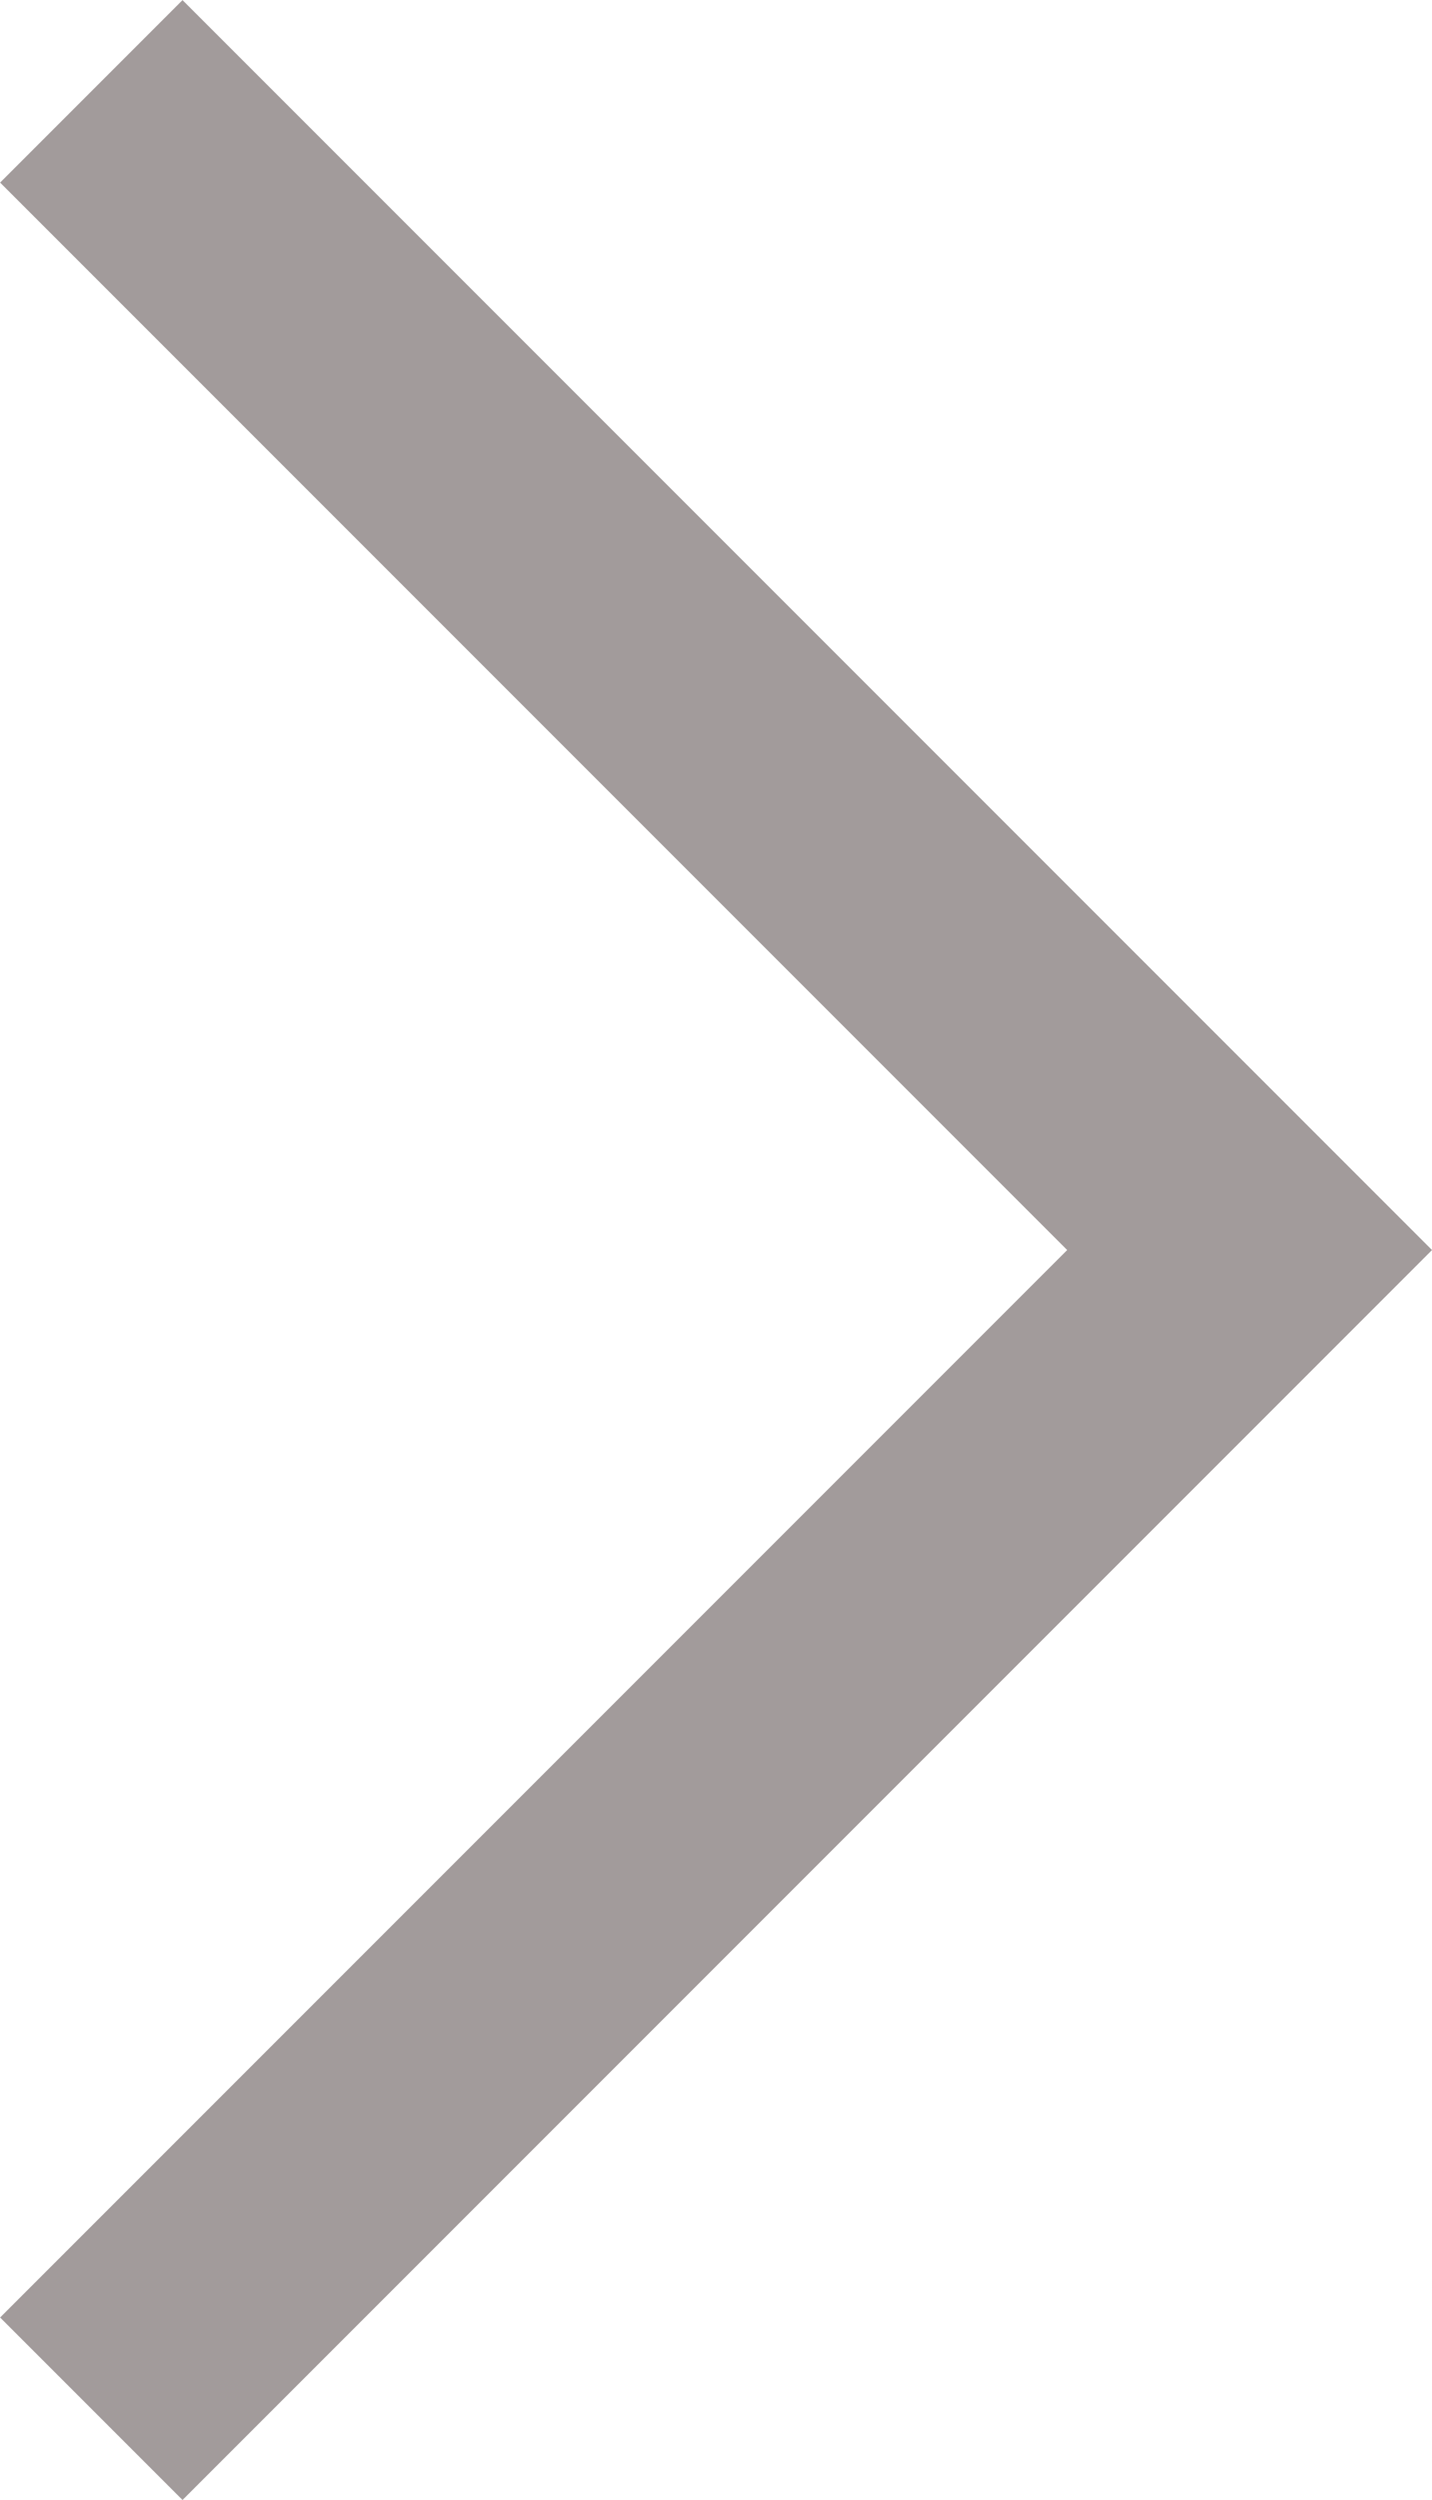 <svg xmlns="http://www.w3.org/2000/svg" width="5.551" height="9.687" viewBox="0 0 5.551 9.687">
  <path id="パス_5072" data-name="パス 5072" d="M-16552.072-1737.819l4.49,4.49-4.49,4.49" transform="translate(16552.426 1738.173)" fill="none" stroke="#a29b9b" stroke-width="1"/>
</svg>
